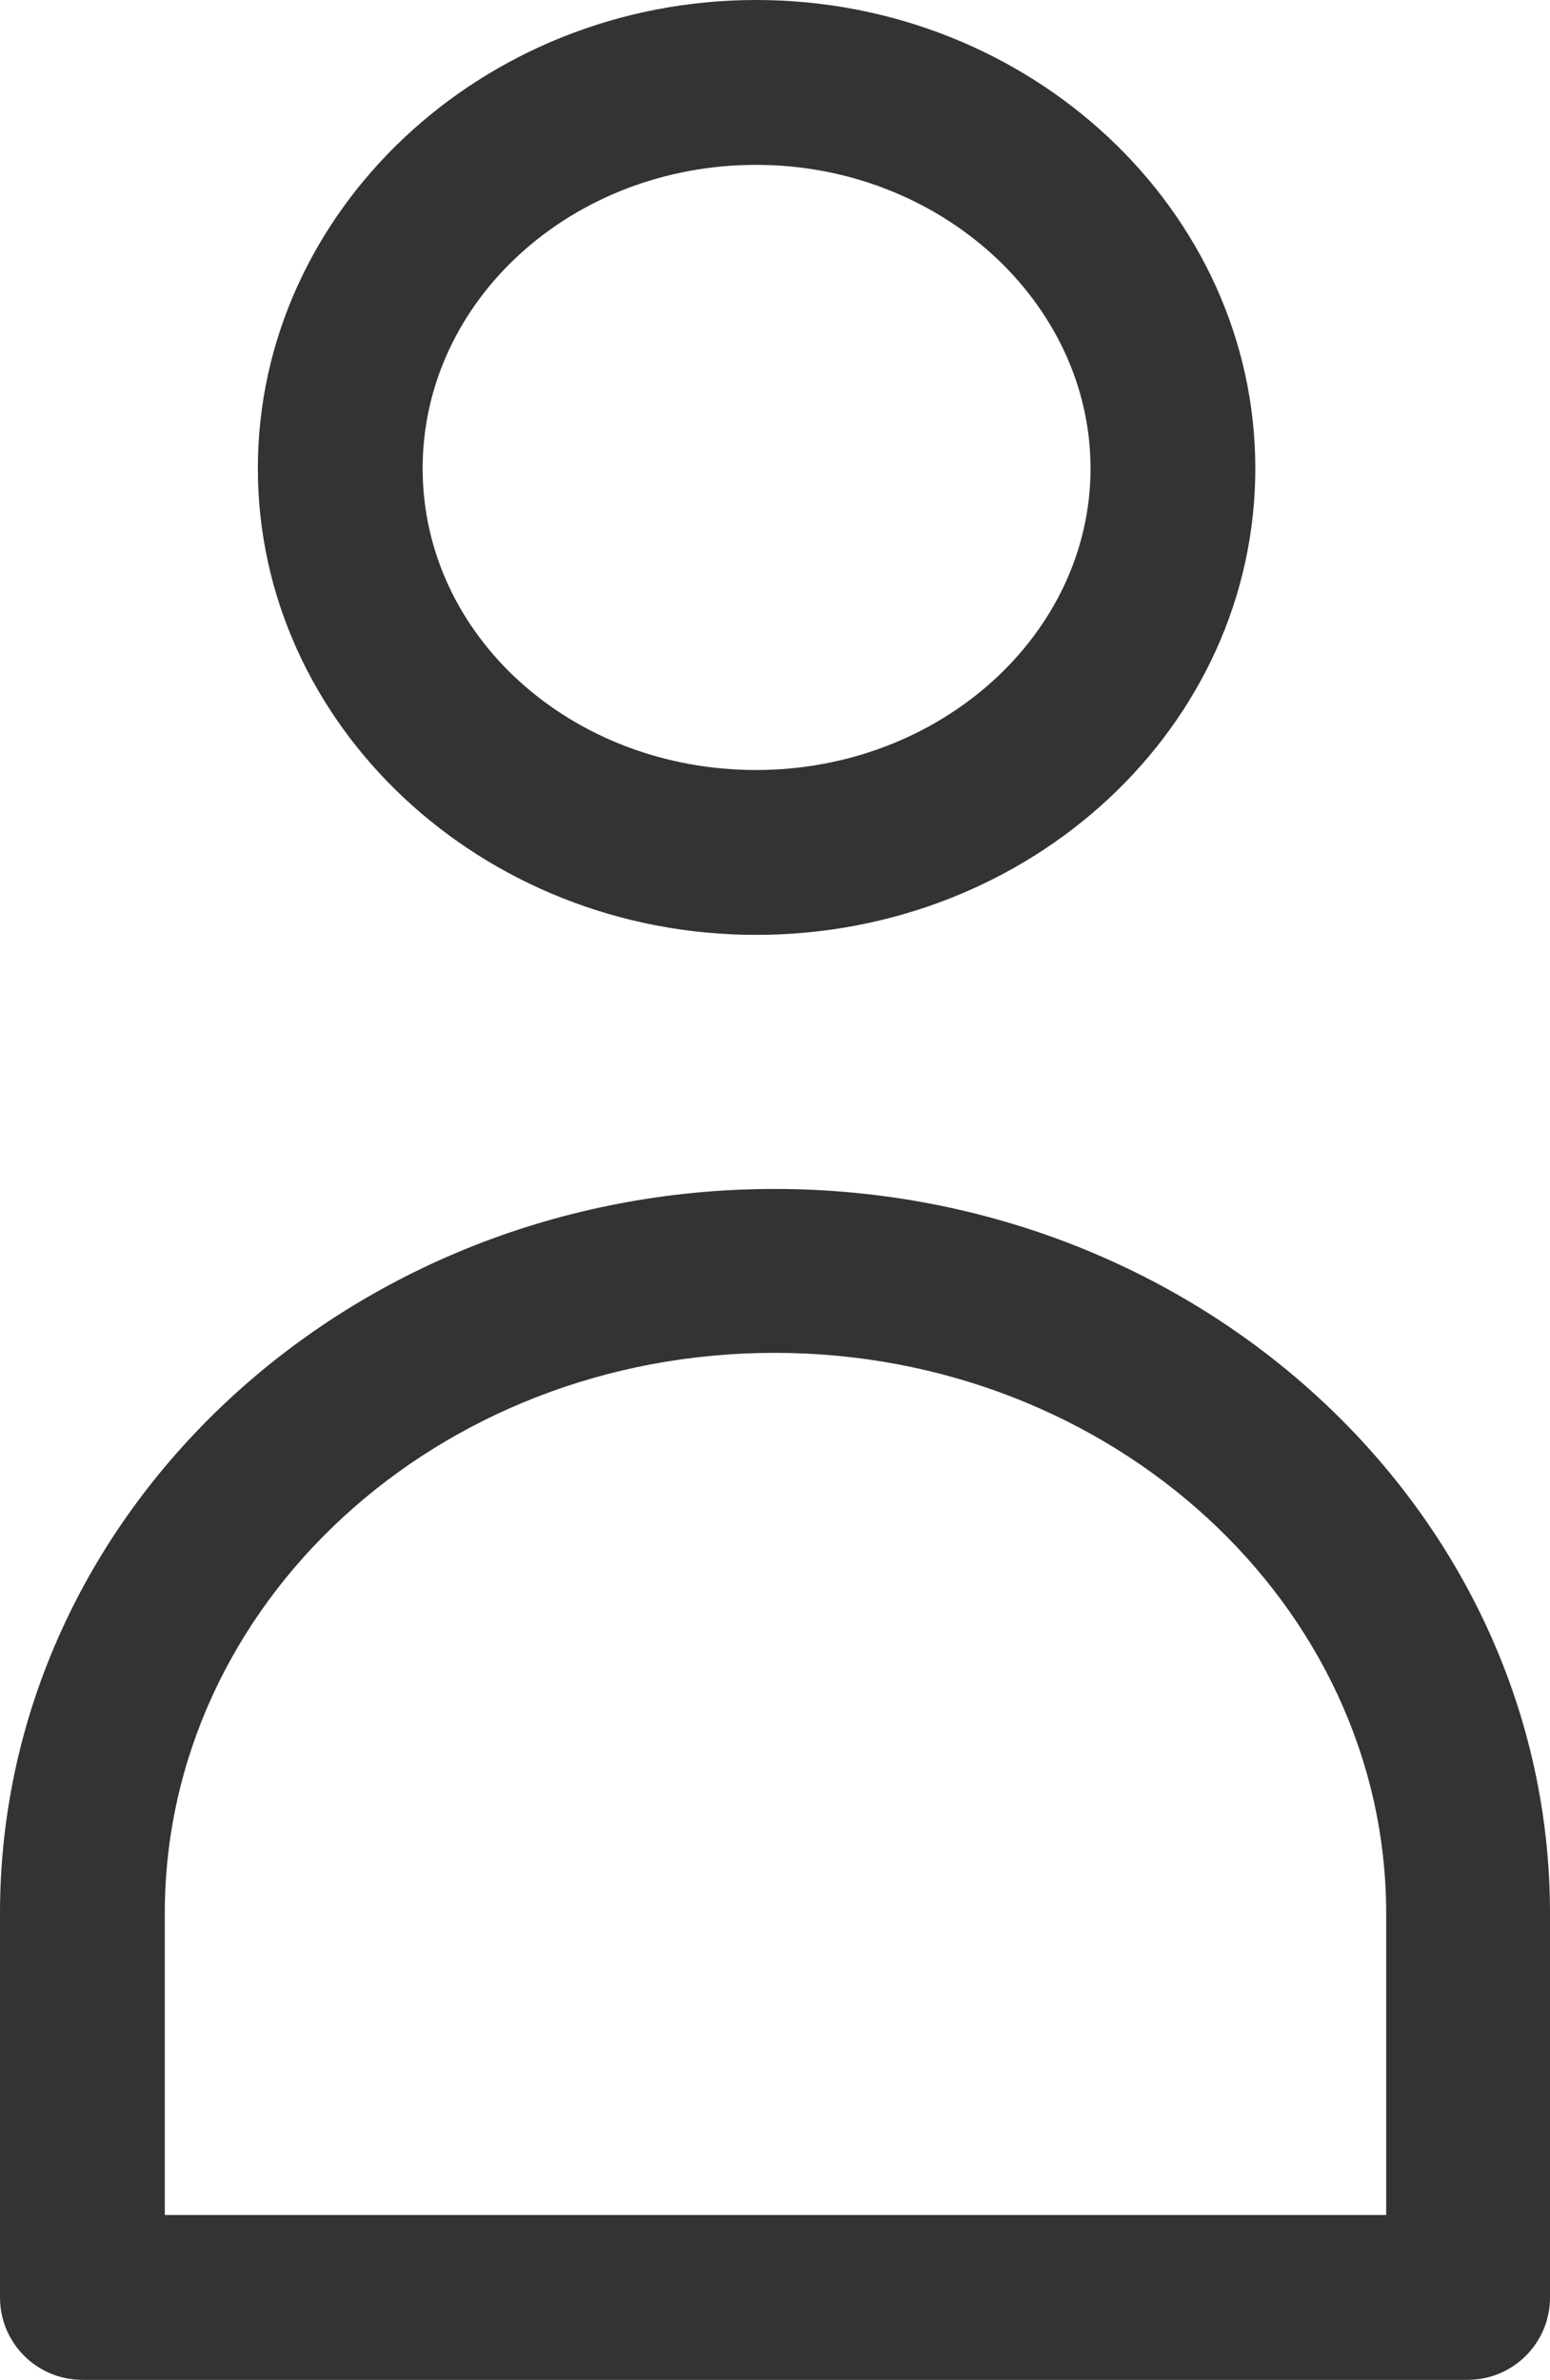 <?xml version="1.0" encoding="UTF-8"?>
<svg id="Capa_2" xmlns="http://www.w3.org/2000/svg" viewBox="0 0 15.99 24.54">
  <defs>
    <style>
      .cls-1 {
        fill: #333;
      }
    </style>
  </defs>
  <g id="Capa_1-2" data-name="Capa_1">
    <g id="cuenta">
      <path class="cls-1" d="M7.8,9.64c-2.83,0-5.14-2.16-5.14-4.81S4.97,0,7.8,0s5.15,2.17,5.15,4.83-2.31,4.81-5.15,4.81ZM7.8,1.7c-1.9,0-3.44,1.4-3.44,3.13s1.54,3.11,3.44,3.11,3.45-1.4,3.45-3.11-1.55-3.13-3.45-3.13Z"/>
      <path class="cls-1" d="M15.14,24.54H.85c-.47,0-.85-.38-.85-.85v-3.96c0-4.12,3.58-7.47,7.99-7.47s8,3.35,8,7.47v3.96c0,.47-.38.85-.85.85ZM1.7,22.84h12.6v-3.11c0-3.18-2.83-5.78-6.31-5.78s-6.29,2.59-6.29,5.78v3.11Z"/>
    </g>
  </g>
</svg>